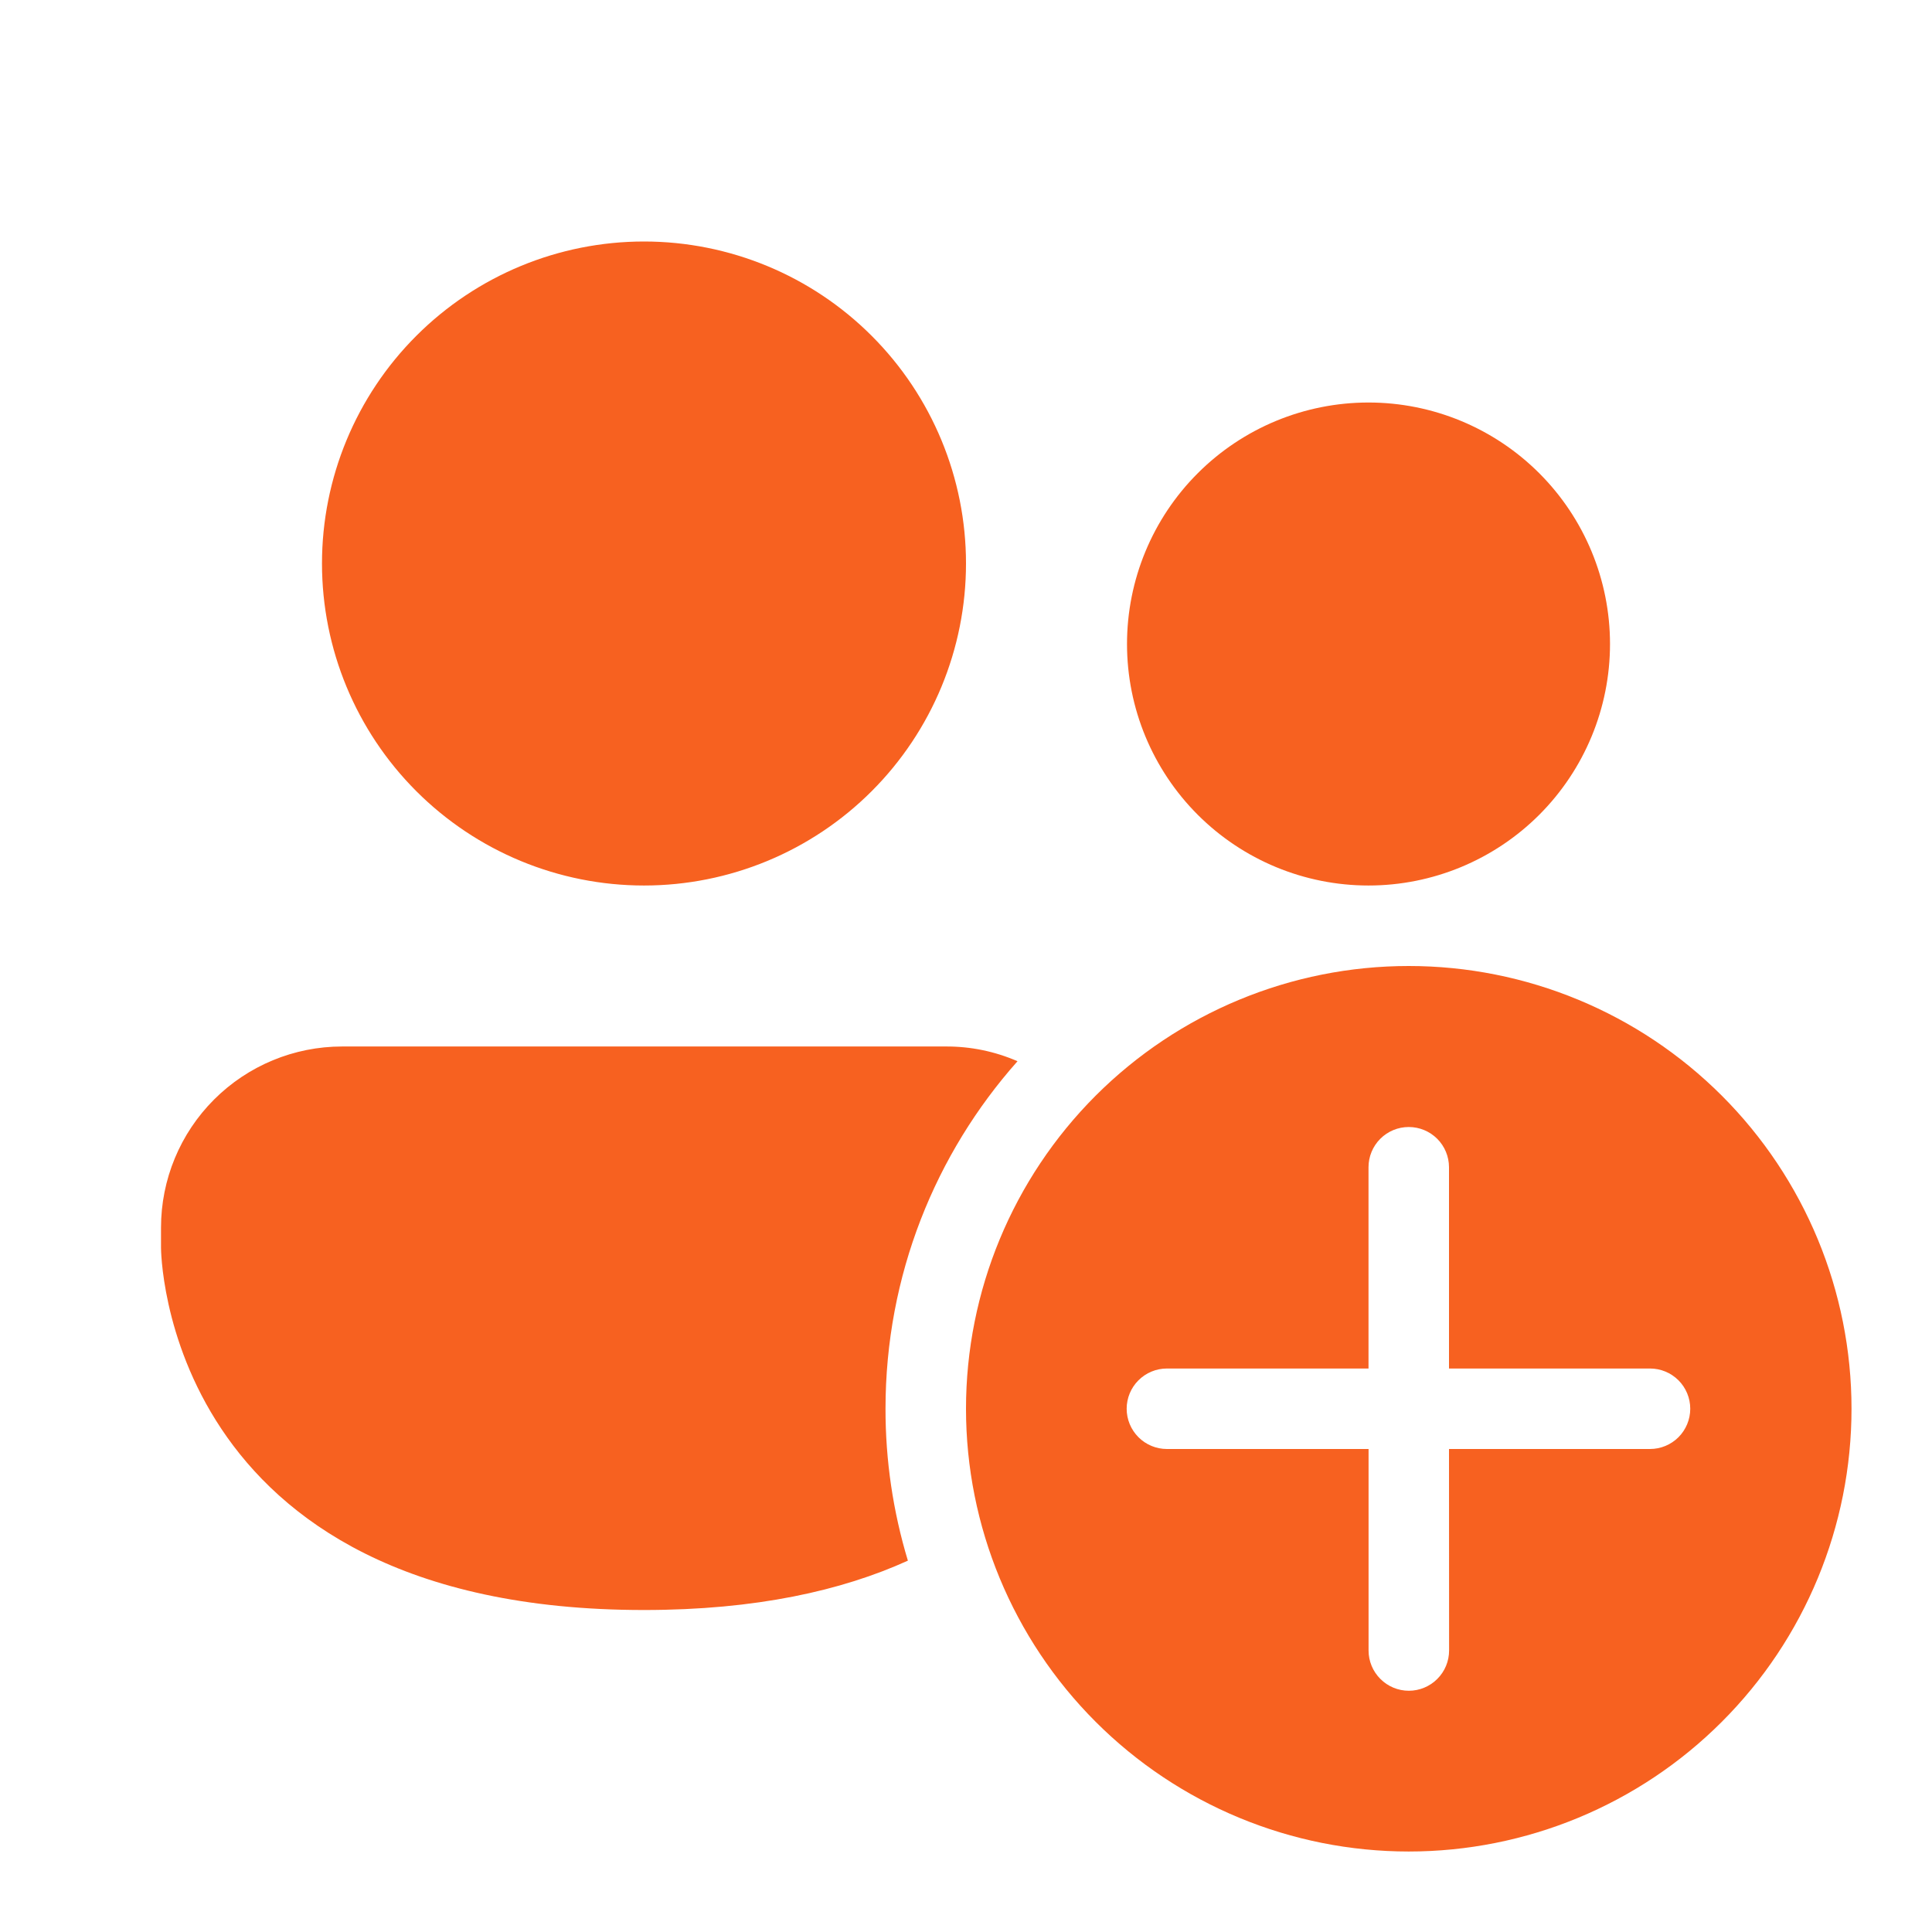 <?xml version="1.0" encoding="UTF-8"?>
<svg xmlns="http://www.w3.org/2000/svg" width="62" height="62" viewBox="0 0 62 62" fill="none">
  <path d="M20.667 28.417C23.407 28.417 26.036 27.328 27.973 25.39C29.911 23.452 31 20.824 31 18.083C31 15.343 29.911 12.714 27.973 10.777C26.036 8.839 23.407 7.75 20.667 7.75C17.926 7.75 15.298 8.839 13.36 10.777C11.422 12.714 10.333 15.343 10.333 18.083C10.333 20.824 11.422 23.452 13.36 25.39C15.298 27.328 17.926 28.417 20.667 28.417ZM43.917 28.417C45.972 28.417 47.943 27.6 49.397 26.147C50.85 24.693 51.667 22.722 51.667 20.667C51.667 18.611 50.85 16.64 49.397 15.187C47.943 13.733 45.972 12.917 43.917 12.917C41.861 12.917 39.89 13.733 38.437 15.187C36.983 16.64 36.167 18.611 36.167 20.667C36.167 22.722 36.983 24.693 38.437 26.147C39.89 27.6 41.861 28.417 43.917 28.417ZM10.979 33.583C9.438 33.583 7.959 34.196 6.869 35.286C5.779 36.376 5.167 37.854 5.167 39.396V40.042C5.167 40.042 5.167 51.667 20.667 51.667C24.258 51.667 27.017 51.044 29.135 50.083C28.657 48.502 28.415 46.86 28.417 45.208C28.417 40.928 30.018 37.022 32.653 34.056C31.928 33.74 31.145 33.579 30.354 33.583H10.979ZM59.417 45.208C59.417 41.44 57.92 37.826 55.255 35.161C52.591 32.497 48.977 31 45.208 31C41.44 31 37.826 32.497 35.161 35.161C32.497 37.826 31 41.44 31 45.208C31 48.977 32.497 52.591 35.161 55.255C37.826 57.92 41.44 59.417 45.208 59.417C48.977 59.417 52.591 57.92 55.255 55.255C57.92 52.591 59.417 48.977 59.417 45.208ZM46.5 46.5L46.503 52.966C46.503 53.309 46.367 53.637 46.124 53.879C45.882 54.122 45.553 54.258 45.211 54.258C44.868 54.258 44.54 54.122 44.298 53.879C44.055 53.637 43.919 53.309 43.919 52.966V46.5H37.448C37.105 46.5 36.777 46.364 36.535 46.122C36.292 45.879 36.156 45.551 36.156 45.208C36.156 44.866 36.292 44.537 36.535 44.295C36.777 44.053 37.105 43.917 37.448 43.917H43.917V37.458C43.917 37.116 44.053 36.787 44.295 36.545C44.537 36.303 44.866 36.167 45.208 36.167C45.551 36.167 45.88 36.303 46.122 36.545C46.364 36.787 46.5 37.116 46.5 37.458V43.917H52.951C53.293 43.917 53.622 44.053 53.864 44.295C54.106 44.537 54.242 44.866 54.242 45.208C54.242 45.551 54.106 45.879 53.864 46.122C53.622 46.364 53.293 46.5 52.951 46.5H46.5Z" fill="#F76120"></path>
</svg>
